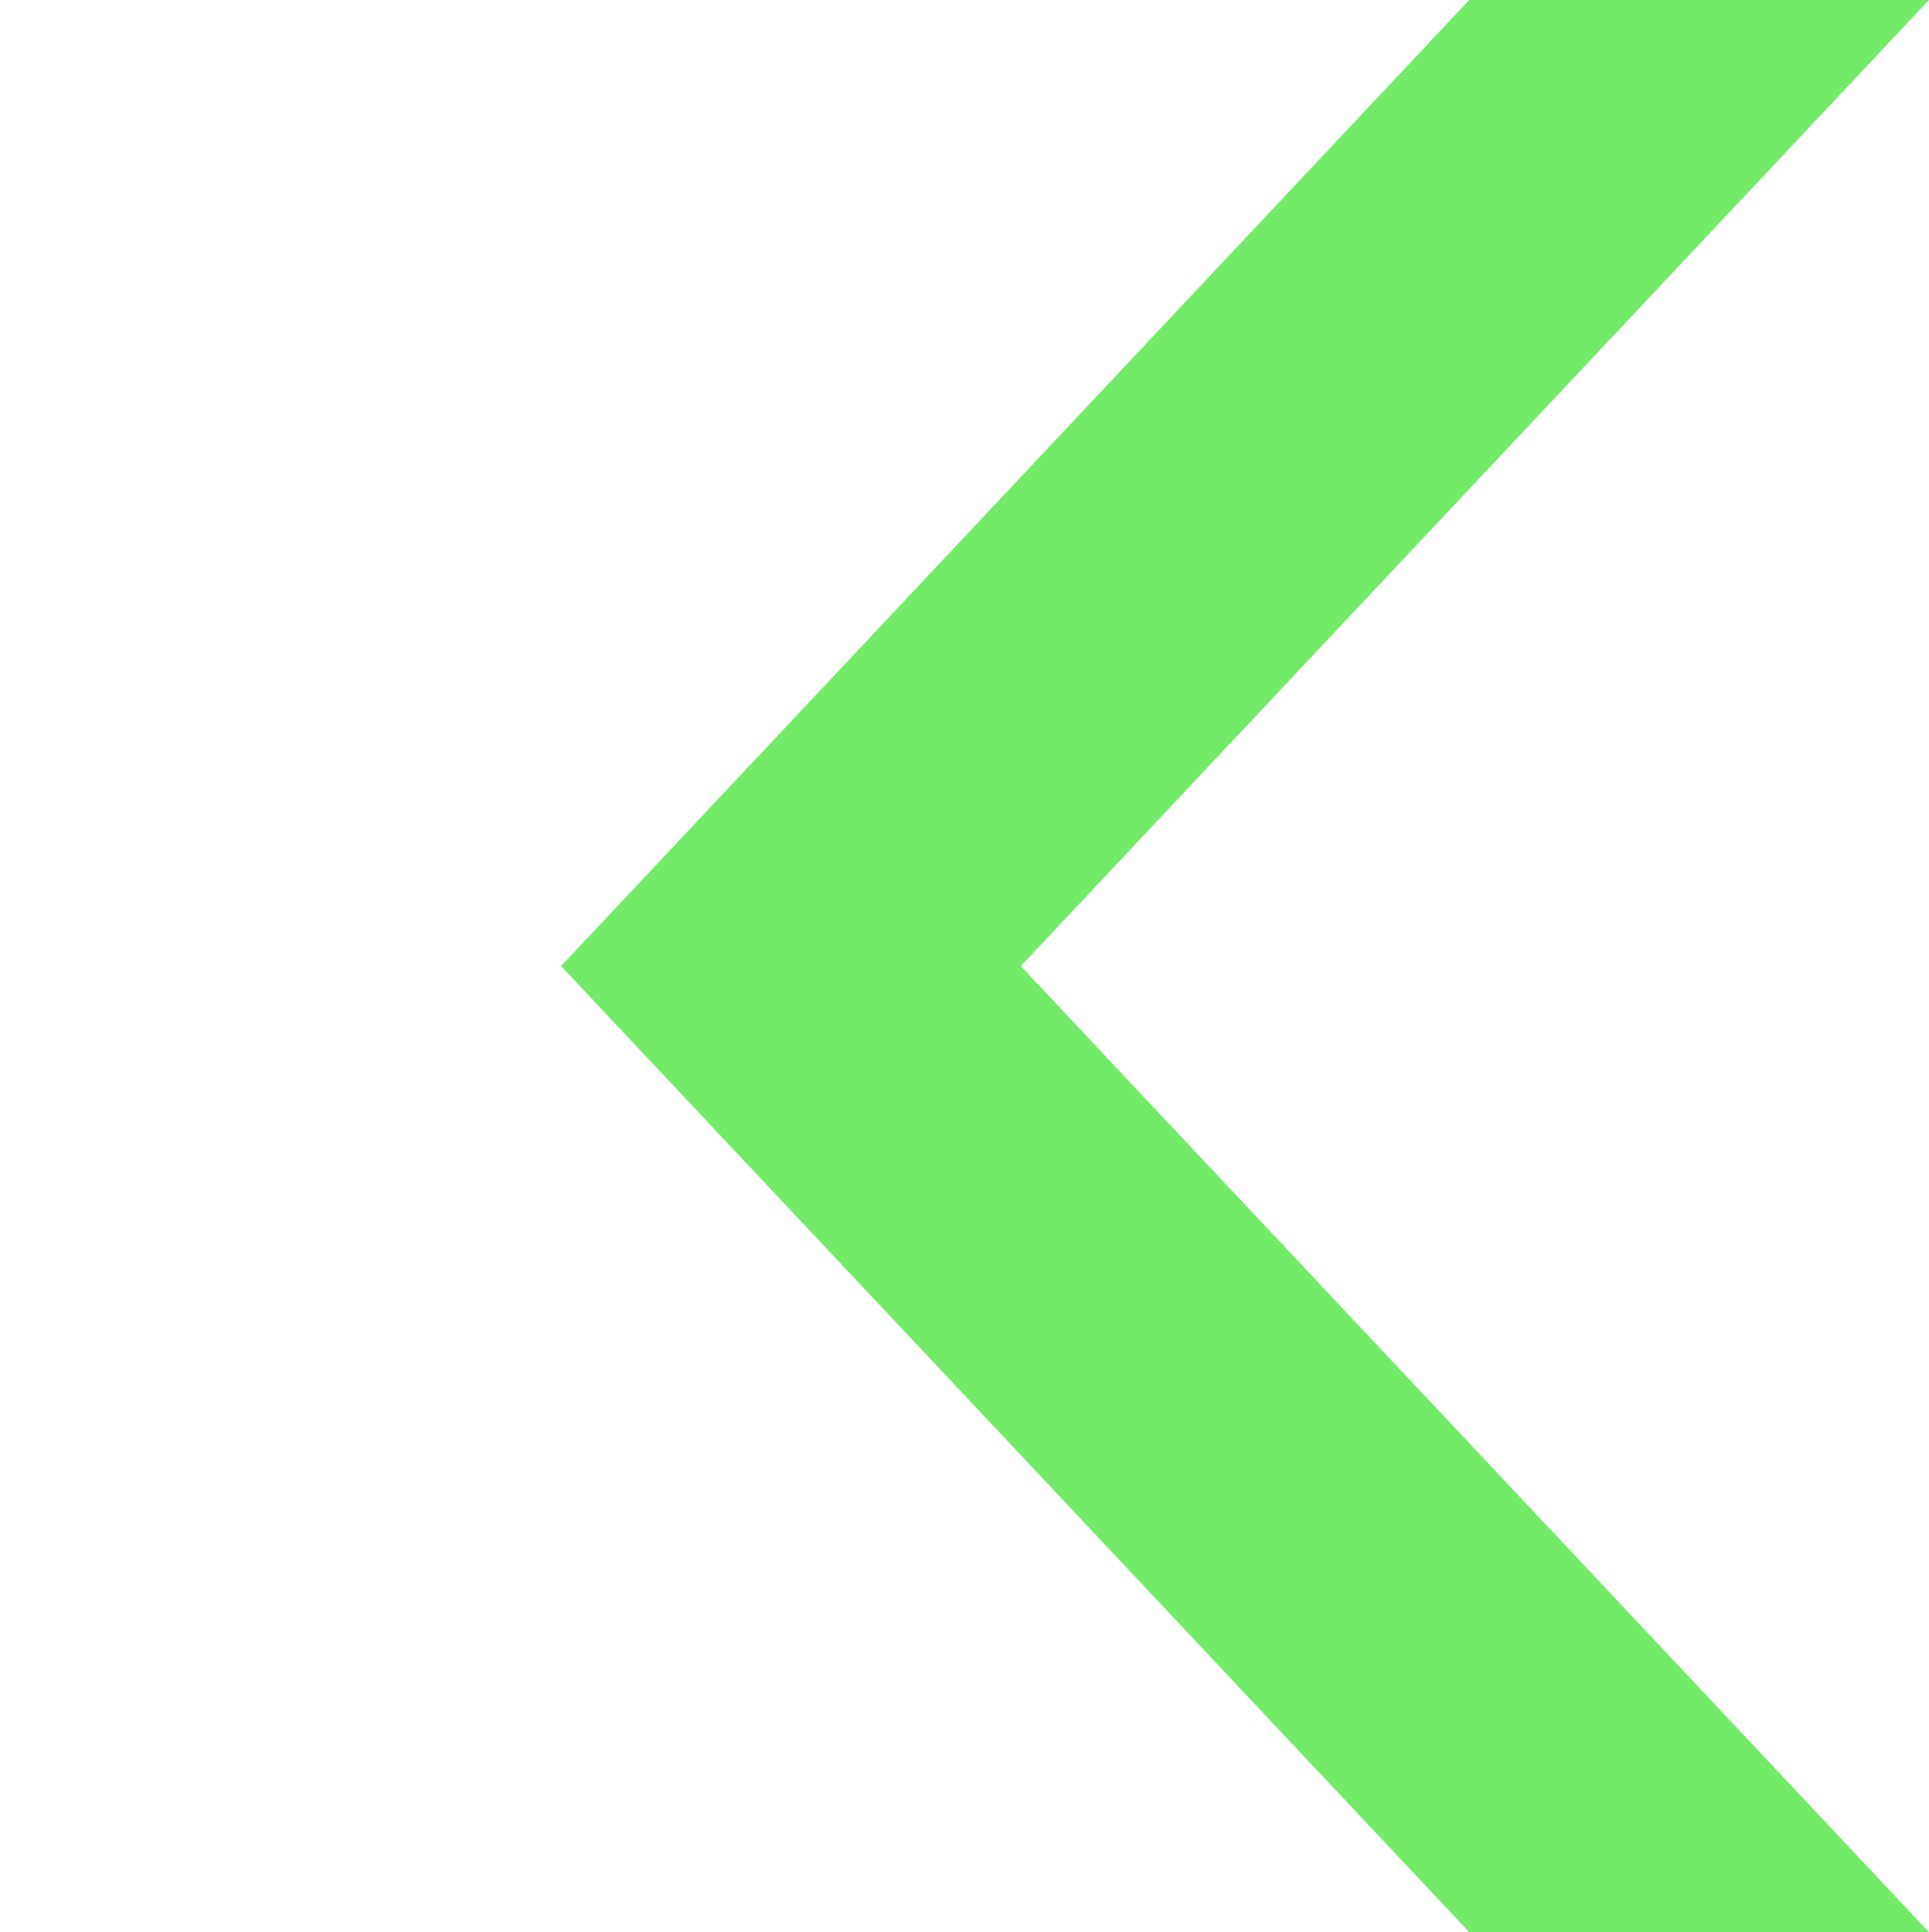 <?xml version="1.0" encoding="utf-8"?>
<!-- Generator: Adobe Illustrator 16.0.0, SVG Export Plug-In . SVG Version: 6.00 Build 0)  -->
<!DOCTYPE svg PUBLIC "-//W3C//DTD SVG 1.1//EN" "http://www.w3.org/Graphics/SVG/1.1/DTD/svg11.dtd">
<svg version="1.1" id="Layer_1" xmlns="http://www.w3.org/2000/svg" xmlns:xlink="http://www.w3.org/1999/xlink" x="0px" y="0px"
	 width="73.701px" height="73.824px" viewBox="0 0 73.701 73.824" enable-background="new 0 0 73.701 73.824" xml:space="preserve">
<polygon fill="#73EB69" points="56.134,0 21.436,36.913 56.134,73.824 73.701,73.824 39.002,36.913 73.701,0 "/>
</svg>
